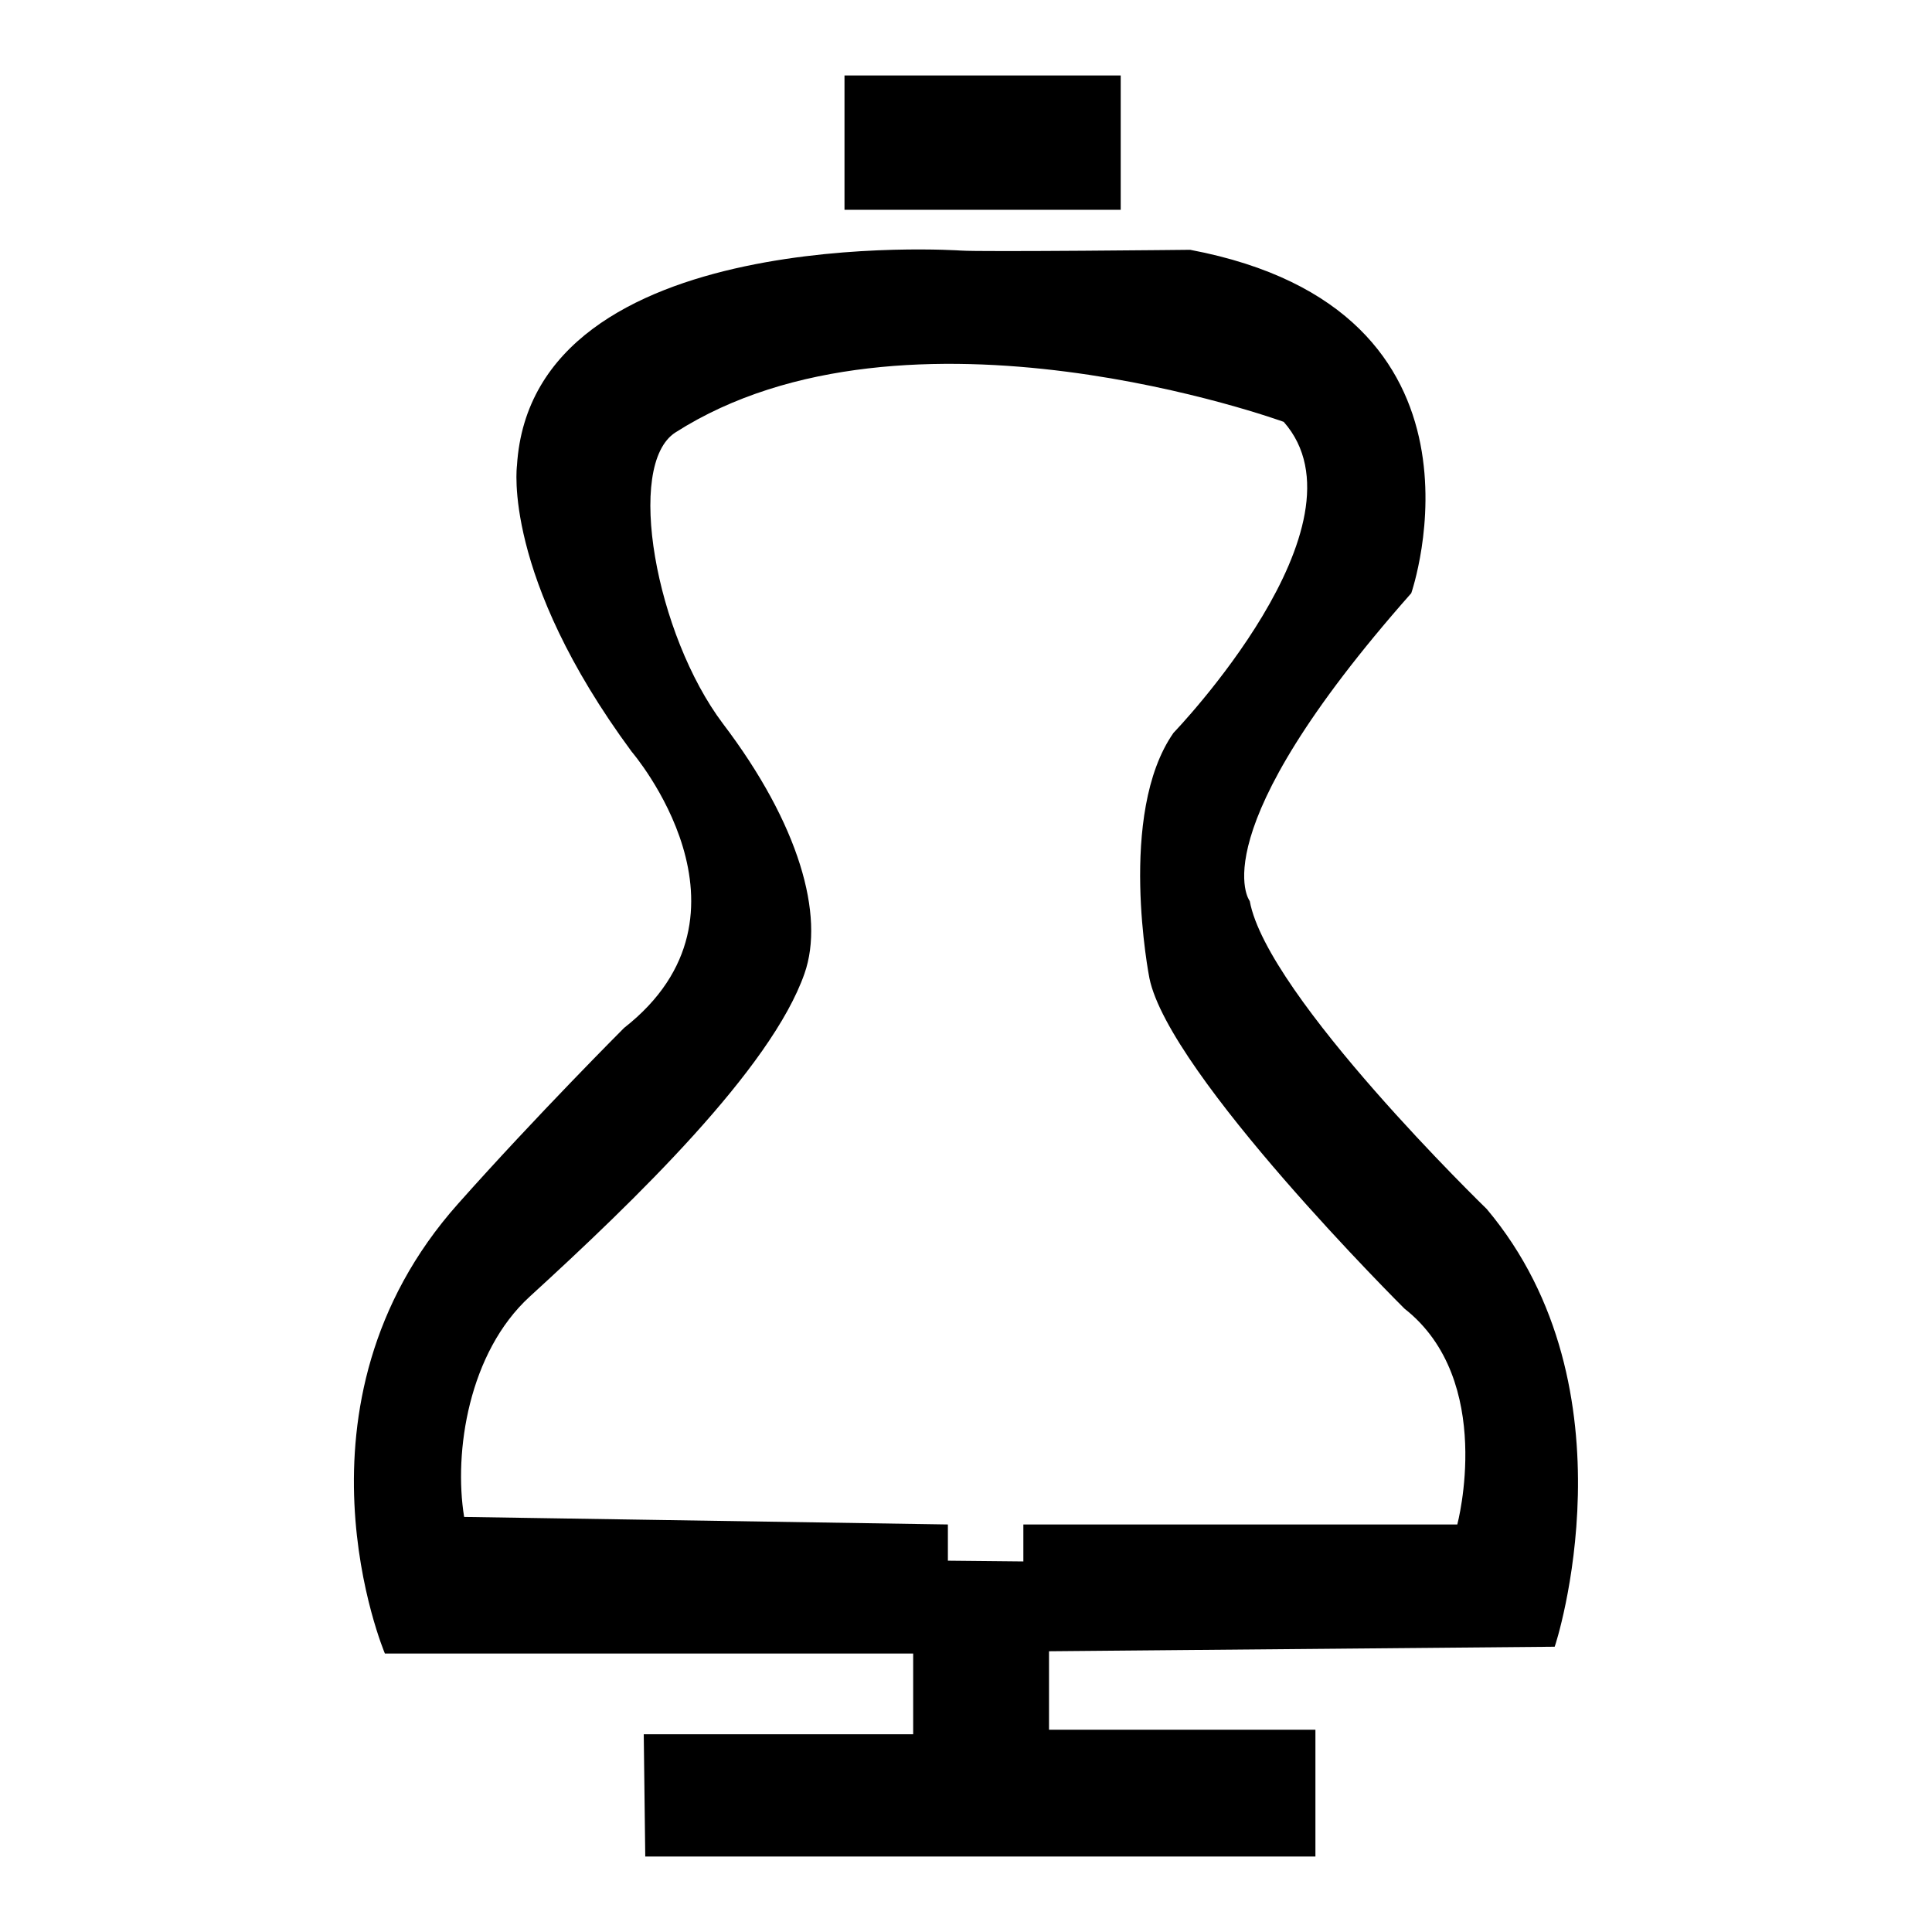 <?xml version="1.0" encoding="utf-8"?>
<!-- Svg Vector Icons : http://www.onlinewebfonts.com/icon -->
<!DOCTYPE svg PUBLIC "-//W3C//DTD SVG 1.1//EN" "http://www.w3.org/Graphics/SVG/1.1/DTD/svg11.dtd">
<svg version="1.1" xmlns="http://www.w3.org/2000/svg" xmlns:xlink="http://www.w3.org/1999/xlink" x="0px" y="0px" viewBox="0 0 256 256" enable-background="new 0 0 256 256" xml:space="preserve">
<g><g><path fill="#000000" d="M111.9,10h36.6v17.8h-36.6V10z"/><path fill="#000000" d="M197,160.2c0,0-29.1-28.2-31.4-40.8c0,0-6.9-8.8,21.4-40.8c0,0,13-37.5-29.3-45.5c0,0-27.7,0.3-30.4,0.1c0,0-56.8-3.9-58.8,28.5c0,0-2,14.6,15.2,37.9c0,0,18.4,21.4-1,36.6c0,0-11.6,11.6-22,23.3C37,186.1,51,219.1,51,219.1H121v10.7H85.3l0.2,16.2h88.8v-16.8h-35.3v-10.4l67-0.6C206.1,218.1,217.1,184.1,197,160.2z M193.1,202h-57.5v4.9l-10-0.1V202l-64.1-1c-1.4-8.6,0.6-21.8,8.7-29.2c13.9-12.7,32-30.2,36.4-42.8c2.7-7.7-0.7-19.8-10.8-33.1c-8.9-11.8-13-34.3-6.3-38.6c30.7-19.6,80.6-1.4,80.6-1.4c12,13.6-14.6,41.2-14.6,41.2c-7.5,10.7-3.2,32.5-3.2,32.5c2.6,12.8,33.8,43.8,33.8,43.8C198.2,182.9,193.1,202,193.1,202z"/></g></g>
</svg>